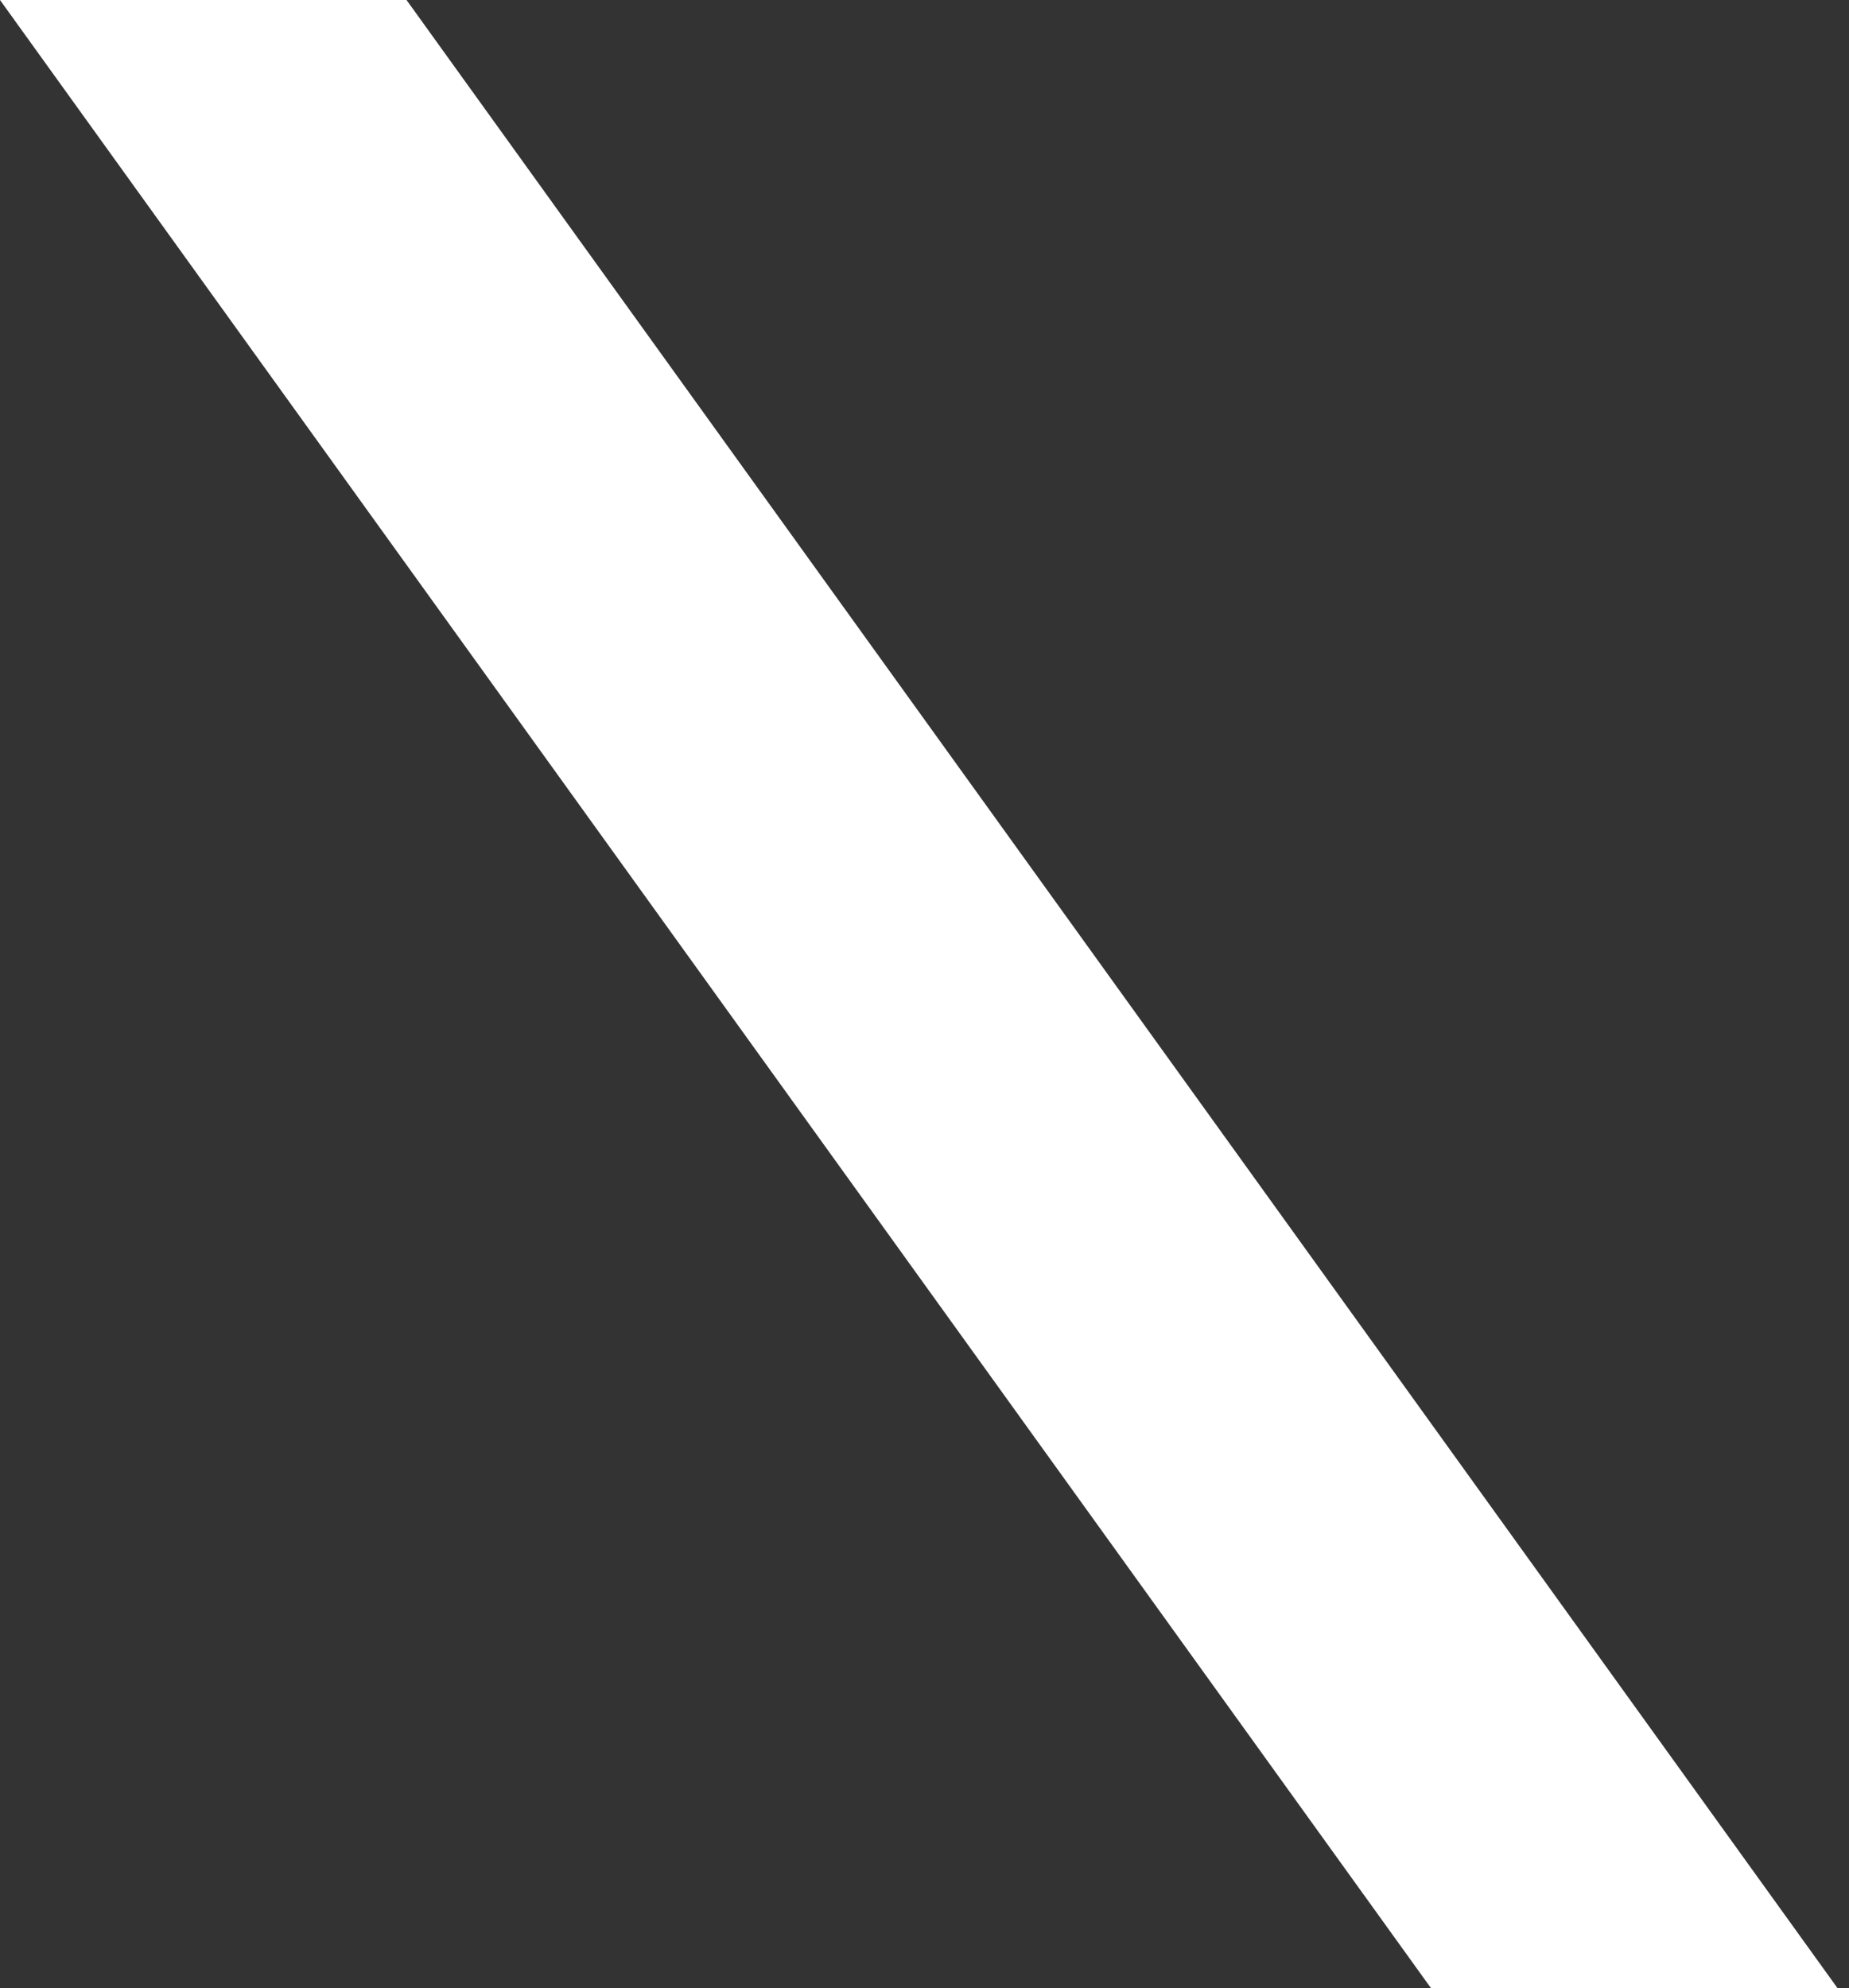 <svg 
 xmlns="http://www.w3.org/2000/svg"
 xmlns:xlink="http://www.w3.org/1999/xlink"
 width="146px" height="157px">
<rect width="100%" height="100%" fill="#333333" stroke="none"/>
<path fill-rule="evenodd"  fill="rgb(255, 255, 255)"
 d="M-0.000,0.000 L32.1,0.000 L145.1,157.000 L113.000,157.000 L-0.000,0.000 Z"/>
</svg>